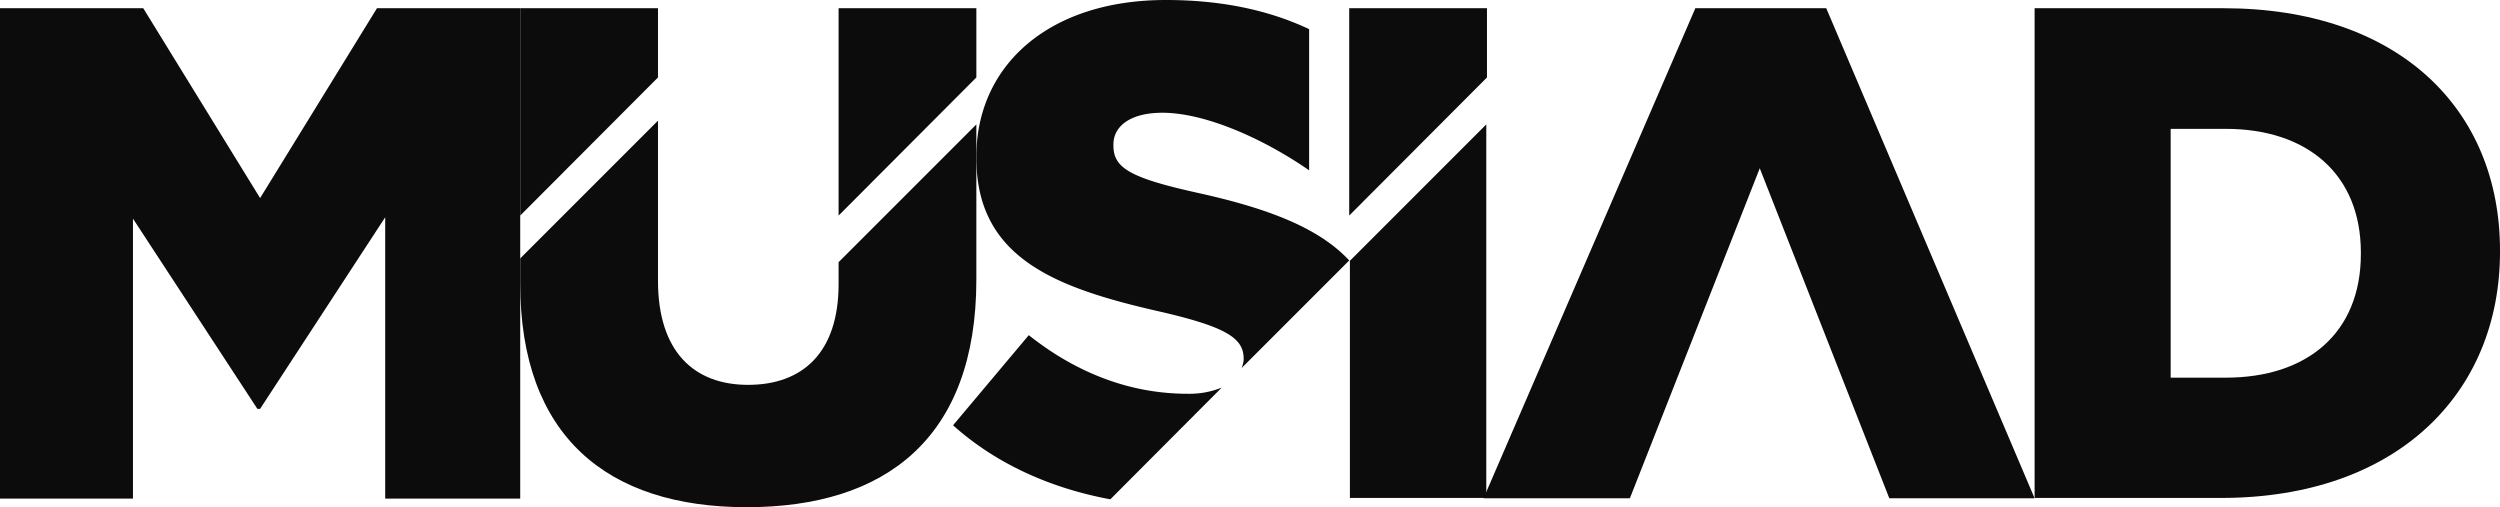 <?xml version="1.0" encoding="UTF-8"?> <svg xmlns="http://www.w3.org/2000/svg" viewBox="0 0 729.5 148"><defs><style>.cls-1,.cls-2{fill:#0c0c0c;}.cls-1{fill-rule:evenodd;}</style></defs><title>musiad</title><g id="Layer_2" data-name="Layer 2"><g id="Layer_1-2" data-name="Layer 1"><polygon class="cls-1" points="0 2.4 41.8 2.4 75.9 57.8 110 2.4 151.8 2.4 151.8 145.5 112.4 145.5 112.4 63.4 75.9 119.3 75.1 119.3 38.8 63.8 38.8 145.5 0 145.5 0 2.4"></polygon><polygon class="cls-2" points="192 22.6 192 2.4 151.8 2.4 151.8 62.9 192 22.6"></polygon><polygon class="cls-2" points="284.9 22.6 284.9 2.4 244.7 2.4 244.7 62.9 284.9 22.6"></polygon><path class="cls-2" d="M593.7,2.4h55.1c51.1,0,80.7,29.4,80.7,70.7v.4c0,41.2-30,71.8-81.4,71.8H593.7Zm55.8,107.8c23.7,0,39.4-13,39.4-36.1v-.4c0-22.9-15.7-36.1-39.4-36.1H633.4v72.6Z"></path><polygon class="cls-2" points="433.9 22.6 433.9 2.4 393.7 2.4 393.7 62.9 433.9 22.6"></polygon><path class="cls-2" d="M244.7,76.5v6.4c0,20-10.5,29.4-26.4,29.4S192,102.5,192,81.9V35.2L151.8,75.4v7.3c0,44.7,25.5,65.3,66.1,65.3s67-20.2,67-66.4V36.3Z"></path><path class="cls-2" d="M356.5,113.1a25.2,25.2,0,0,1-10,1.8c-16.5,0-32.2-5.9-46.3-17.1l-22.1,26.3c12.6,11.3,28.6,18.4,45.9,21.6Z"></path><polygon class="cls-2" points="532.9 2.4 494.7 2.4 432.9 145.4 475.6 145.4 513.5 49.1 551.3 145.4 593.7 145.4 532.9 2.4"></polygon><path class="cls-2" d="M324.9,42.5v-.4c0-5.1,4.7-9.2,14.3-9.2,12.6,0,29.7,7.7,42.8,16.8V8.5C370.1,2.9,356.3,0,340.2,0c-34.3,0-55.3,19.2-55.3,45.7v.4c0,29.4,23.4,38,53.9,44.9,19.4,4.5,24.1,7.8,24.1,13.7v.4a8.6,8.6,0,0,1-.6,2.3L393.7,76c-9-9.7-24.2-15.3-44.1-19.7S324.9,49,324.9,42.5"></path><polygon class="cls-2" points="393.9 76.1 393.9 145.3 433.7 145.3 433.7 36.3 393.9 76.1"></polygon></g></g></svg> 